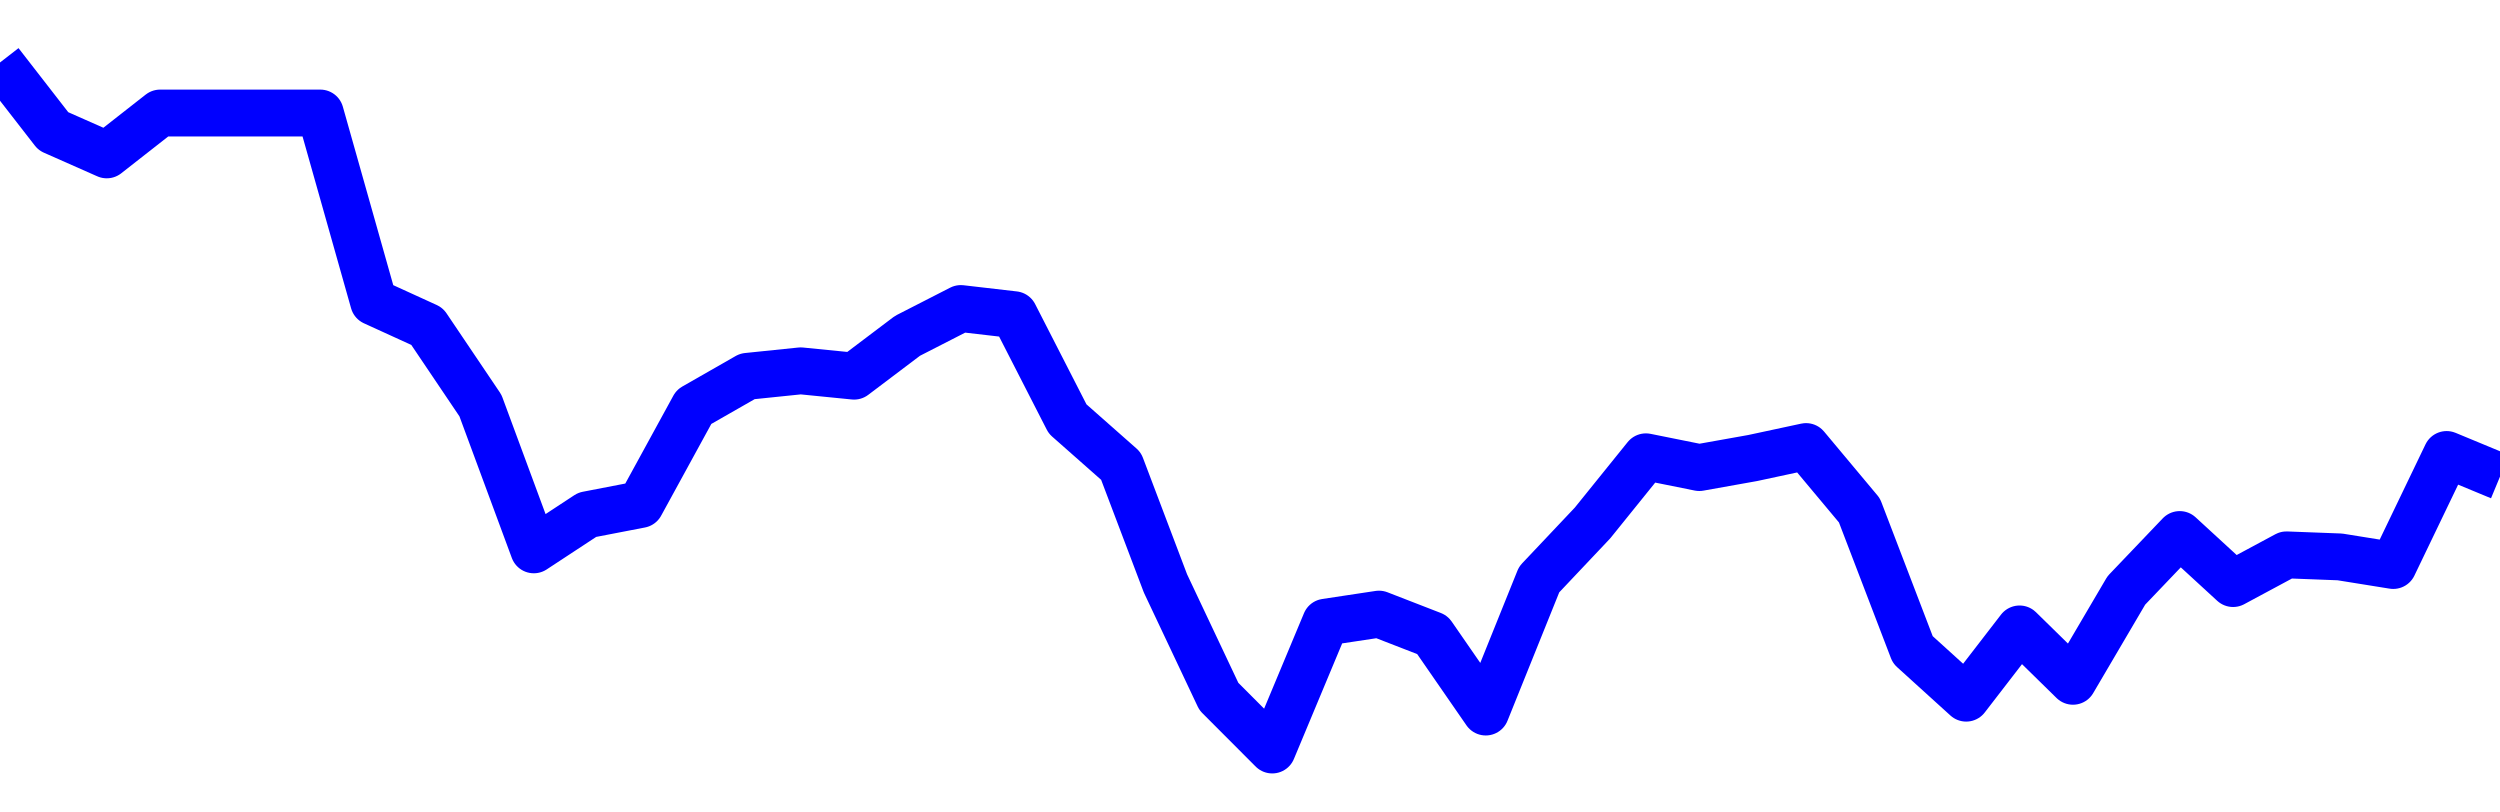 <svg xmlns="http://www.w3.org/2000/svg" fill="none" width="80" height="26"><polyline points="0,2 1.708,4.2 3.416,4.956 5.125,3.617 6.833,3.617 8.541,3.617 10.249,3.617 11.957,9.663 13.665,10.443 15.374,12.978 17.082,17.595 18.79,16.473 20.498,16.143 22.206,13.02 23.915,12.043 25.623,11.867 27.331,12.037 29.039,10.747 30.747,9.873 32.456,10.071 34.164,13.407 35.872,14.915 37.295,18.67 39.004,22.288 40.712,24 42.42,19.91 44.128,19.652 45.836,20.315 47.544,22.785 49.253,18.543 50.961,16.735 52.669,14.618 54.377,14.962 56.085,14.657 57.794,14.29 59.502,16.333 61.21,20.792 62.918,22.341 64.626,20.126 66.335,21.801 68.043,18.894 69.751,17.105 71.459,18.674 73.167,17.756 74.875,17.821 76.584,18.096 78.292,14.544 80,15.252 " stroke-linejoin="round" style="fill: transparent; stroke:blue; stroke-width:1.5" /></svg>